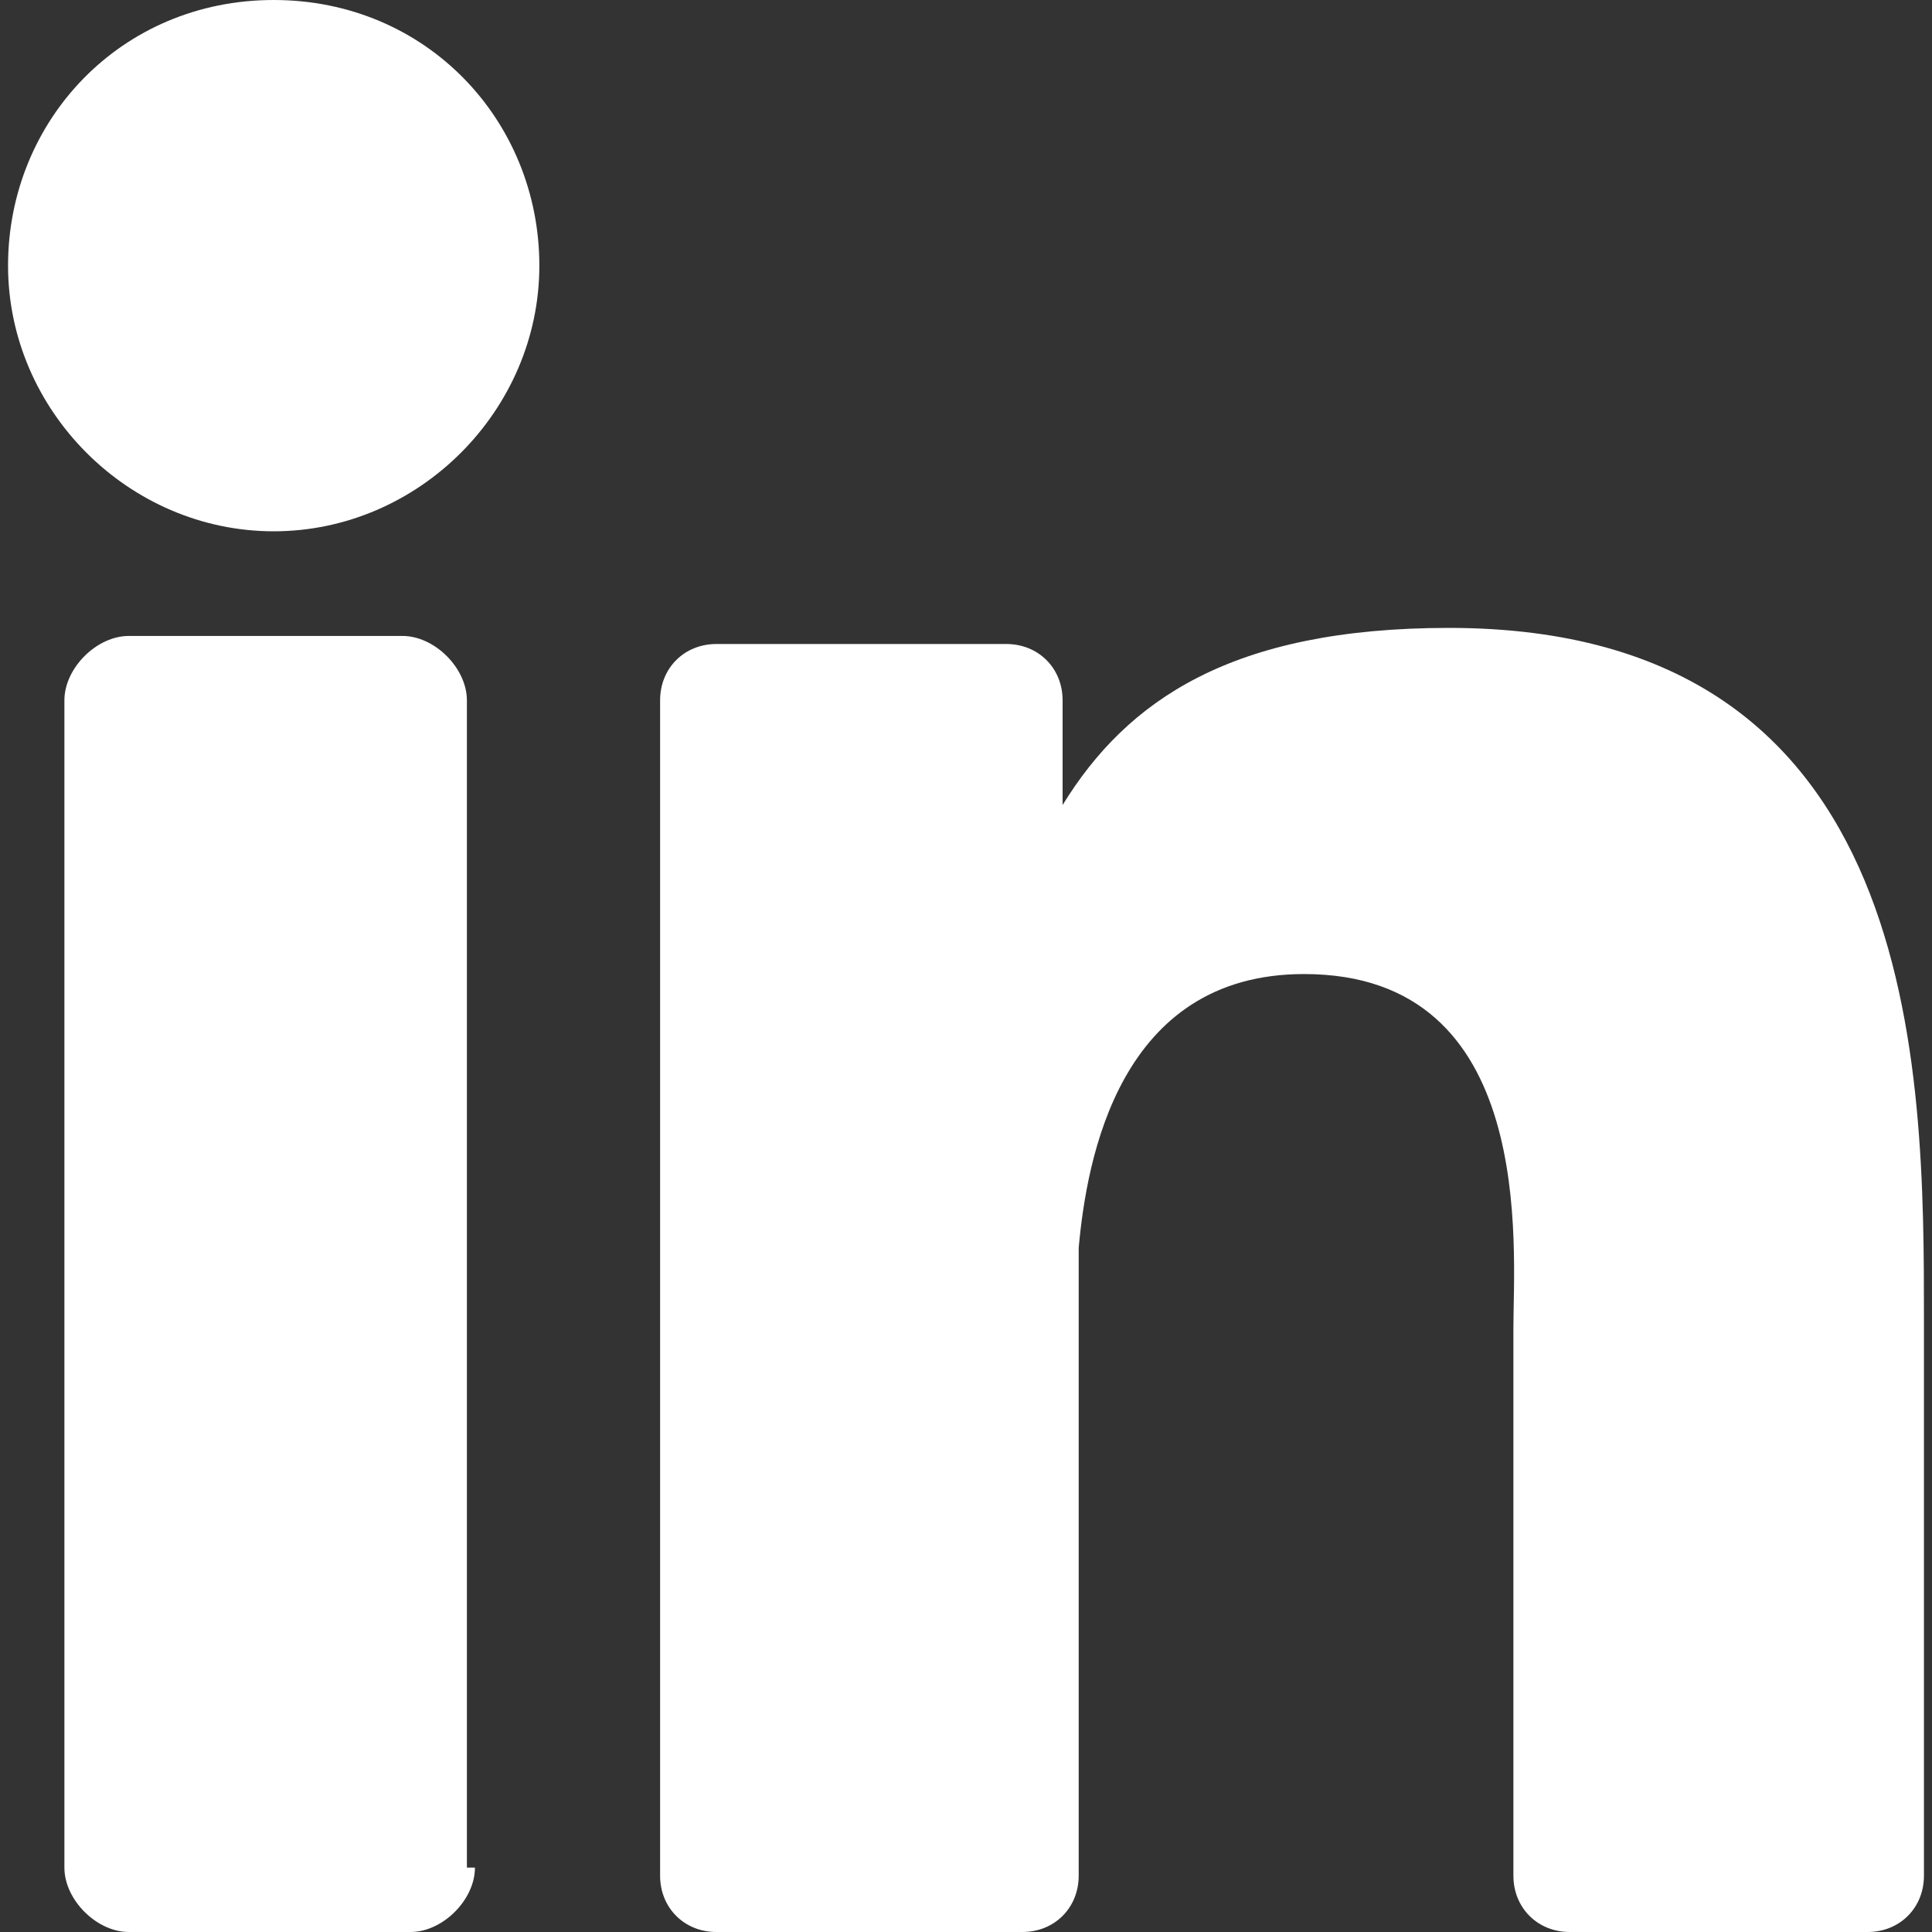 <?xml version="1.0" encoding="utf-8"?>
<!-- Generator: Adobe Illustrator 25.3.1, SVG Export Plug-In . SVG Version: 6.00 Build 0)  -->
<svg version="1.1" id="Calque_1" xmlns="http://www.w3.org/2000/svg" xmlns:xlink="http://www.w3.org/1999/xlink" x="0px" y="0px"
	 viewBox="0 0 24 24" style="enable-background:new 0 0 24 24;" xml:space="preserve">
<rect x="0" y="0" width="24" height="24" fill="#333333" stroke="none"/>
<style type="text/css">
	.st0{fill:#FFFFFF;}
</style>
<path class="st0" d="M5.9,23.2c0,0.4-0.4,0.8-0.8,0.8H1.6c-0.4,0-0.8-0.4-0.8-0.8V8.7c0-0.4,0.4-0.8,0.8-0.8h3.4
	c0.4,0,0.8,0.4,0.8,0.8V23.2z M3.4,6.6c-1.8,0-3.3-1.5-3.3-3.3S1.5,0,3.4,0s3.3,1.5,3.3,3.3S5.2,6.6,3.4,6.6z M23.9,23.3
	c0,0.4-0.3,0.7-0.7,0.7h-3.7c-0.4,0-0.7-0.3-0.7-0.7v-6.8c0-1,0.3-4.4-2.6-4.4c-2.3,0-2.7,2.3-2.8,3.4v7.8c0,0.4-0.3,0.7-0.7,0.7
	H8.9c-0.4,0-0.7-0.3-0.7-0.7V8.7c0-0.4,0.3-0.7,0.7-0.7h3.6c0.4,0,0.7,0.3,0.7,0.7v1.3c0.8-1.3,2.1-2.2,4.8-2.2
	c5.9,0,5.9,5.5,5.9,8.6L23.9,23.3L23.9,23.3z"/>
</svg>
